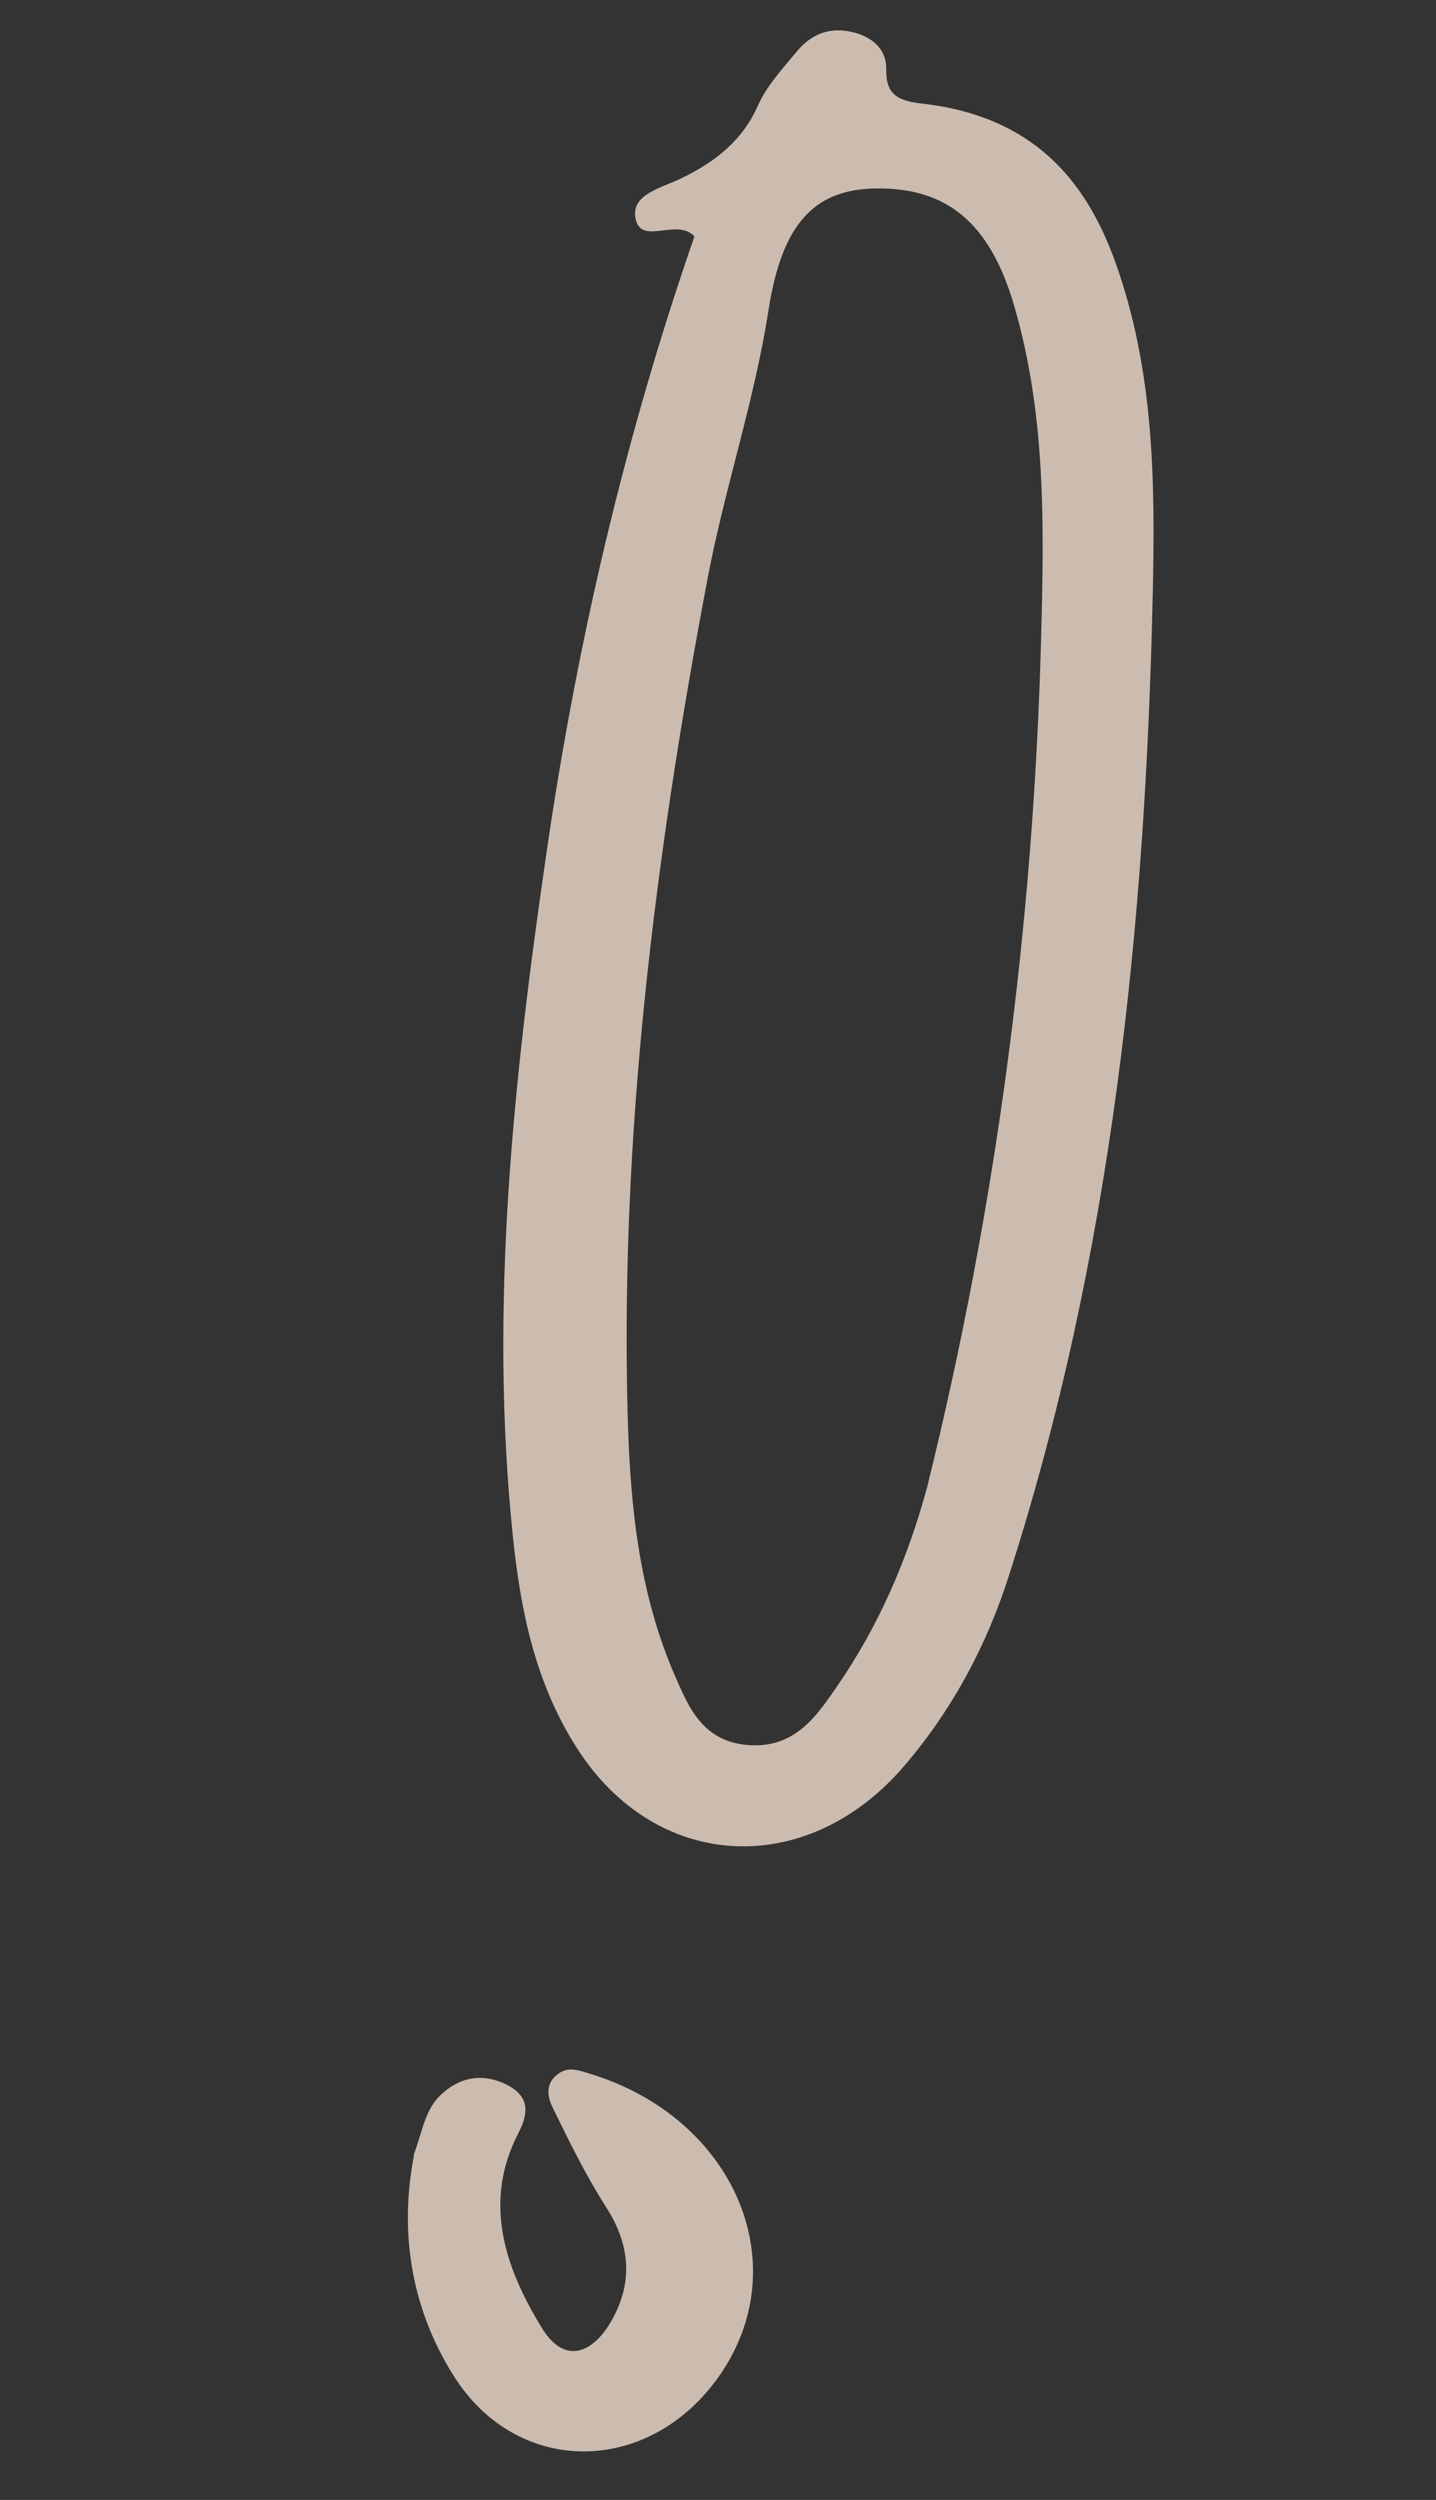 <svg xmlns="http://www.w3.org/2000/svg" fill="none" viewBox="0 0 27 47" height="47" width="27">
<rect x="0" y="0" width="27" height="47" fill="#333333" stroke="none"/>
<g opacity="0.75">
<path fill="#FFEADA" d="M13.057 4.445C12.722 4.081 12.033 4.647 11.946 4.084C11.878 3.651 12.444 3.53 12.8 3.357C13.48 3.032 13.972 2.615 14.249 1.989C14.407 1.626 14.706 1.3 14.973 0.978C15.206 0.694 15.527 0.503 15.98 0.593C16.428 0.683 16.671 0.95 16.664 1.303C16.656 1.705 16.802 1.888 17.306 1.944C19.407 2.172 20.41 3.374 20.966 4.916C21.703 6.959 21.721 9.073 21.674 11.177C21.536 17.404 20.91 23.586 18.968 29.629C18.557 30.911 17.928 32.117 17.003 33.199C15.165 35.345 12.325 35.188 10.844 32.86C10.05 31.616 9.784 30.246 9.641 28.864C9.194 24.547 9.658 20.255 10.284 15.974C10.856 12.056 11.757 8.19 13.058 4.442L13.057 4.445ZM17.431 27.965C18.733 22.701 19.432 17.382 19.575 12.007C19.631 9.901 19.671 7.792 19.061 5.723C18.609 4.195 17.809 3.528 16.478 3.543C15.34 3.556 14.71 4.165 14.451 5.822C14.189 7.523 13.629 9.169 13.308 10.858C12.313 16.101 11.654 21.357 11.803 26.673C11.852 28.323 12.014 29.966 12.702 31.532C12.942 32.078 13.198 32.722 14.029 32.805C14.93 32.895 15.351 32.265 15.714 31.739C16.532 30.565 17.069 29.294 17.43 27.969L17.431 27.965Z"></path>
<path fill="#FFEADA" d="M7.776 40.522C7.959 40.014 7.998 39.645 8.311 39.363C8.648 39.059 9.046 38.974 9.484 39.173C9.956 39.391 9.951 39.708 9.749 40.099C9.082 41.383 9.477 42.612 10.192 43.773C10.614 44.458 11.131 44.244 11.471 43.676C11.903 42.952 11.867 42.231 11.4 41.502C11.012 40.895 10.698 40.251 10.387 39.615C10.287 39.408 10.25 39.157 10.51 38.979C10.69 38.856 10.868 38.919 11.061 38.978C13.867 39.815 15.038 42.688 13.43 44.797C12.083 46.559 9.698 46.516 8.536 44.676C7.678 43.321 7.524 41.859 7.784 40.523L7.776 40.522Z"></path>
</g>
</svg>
